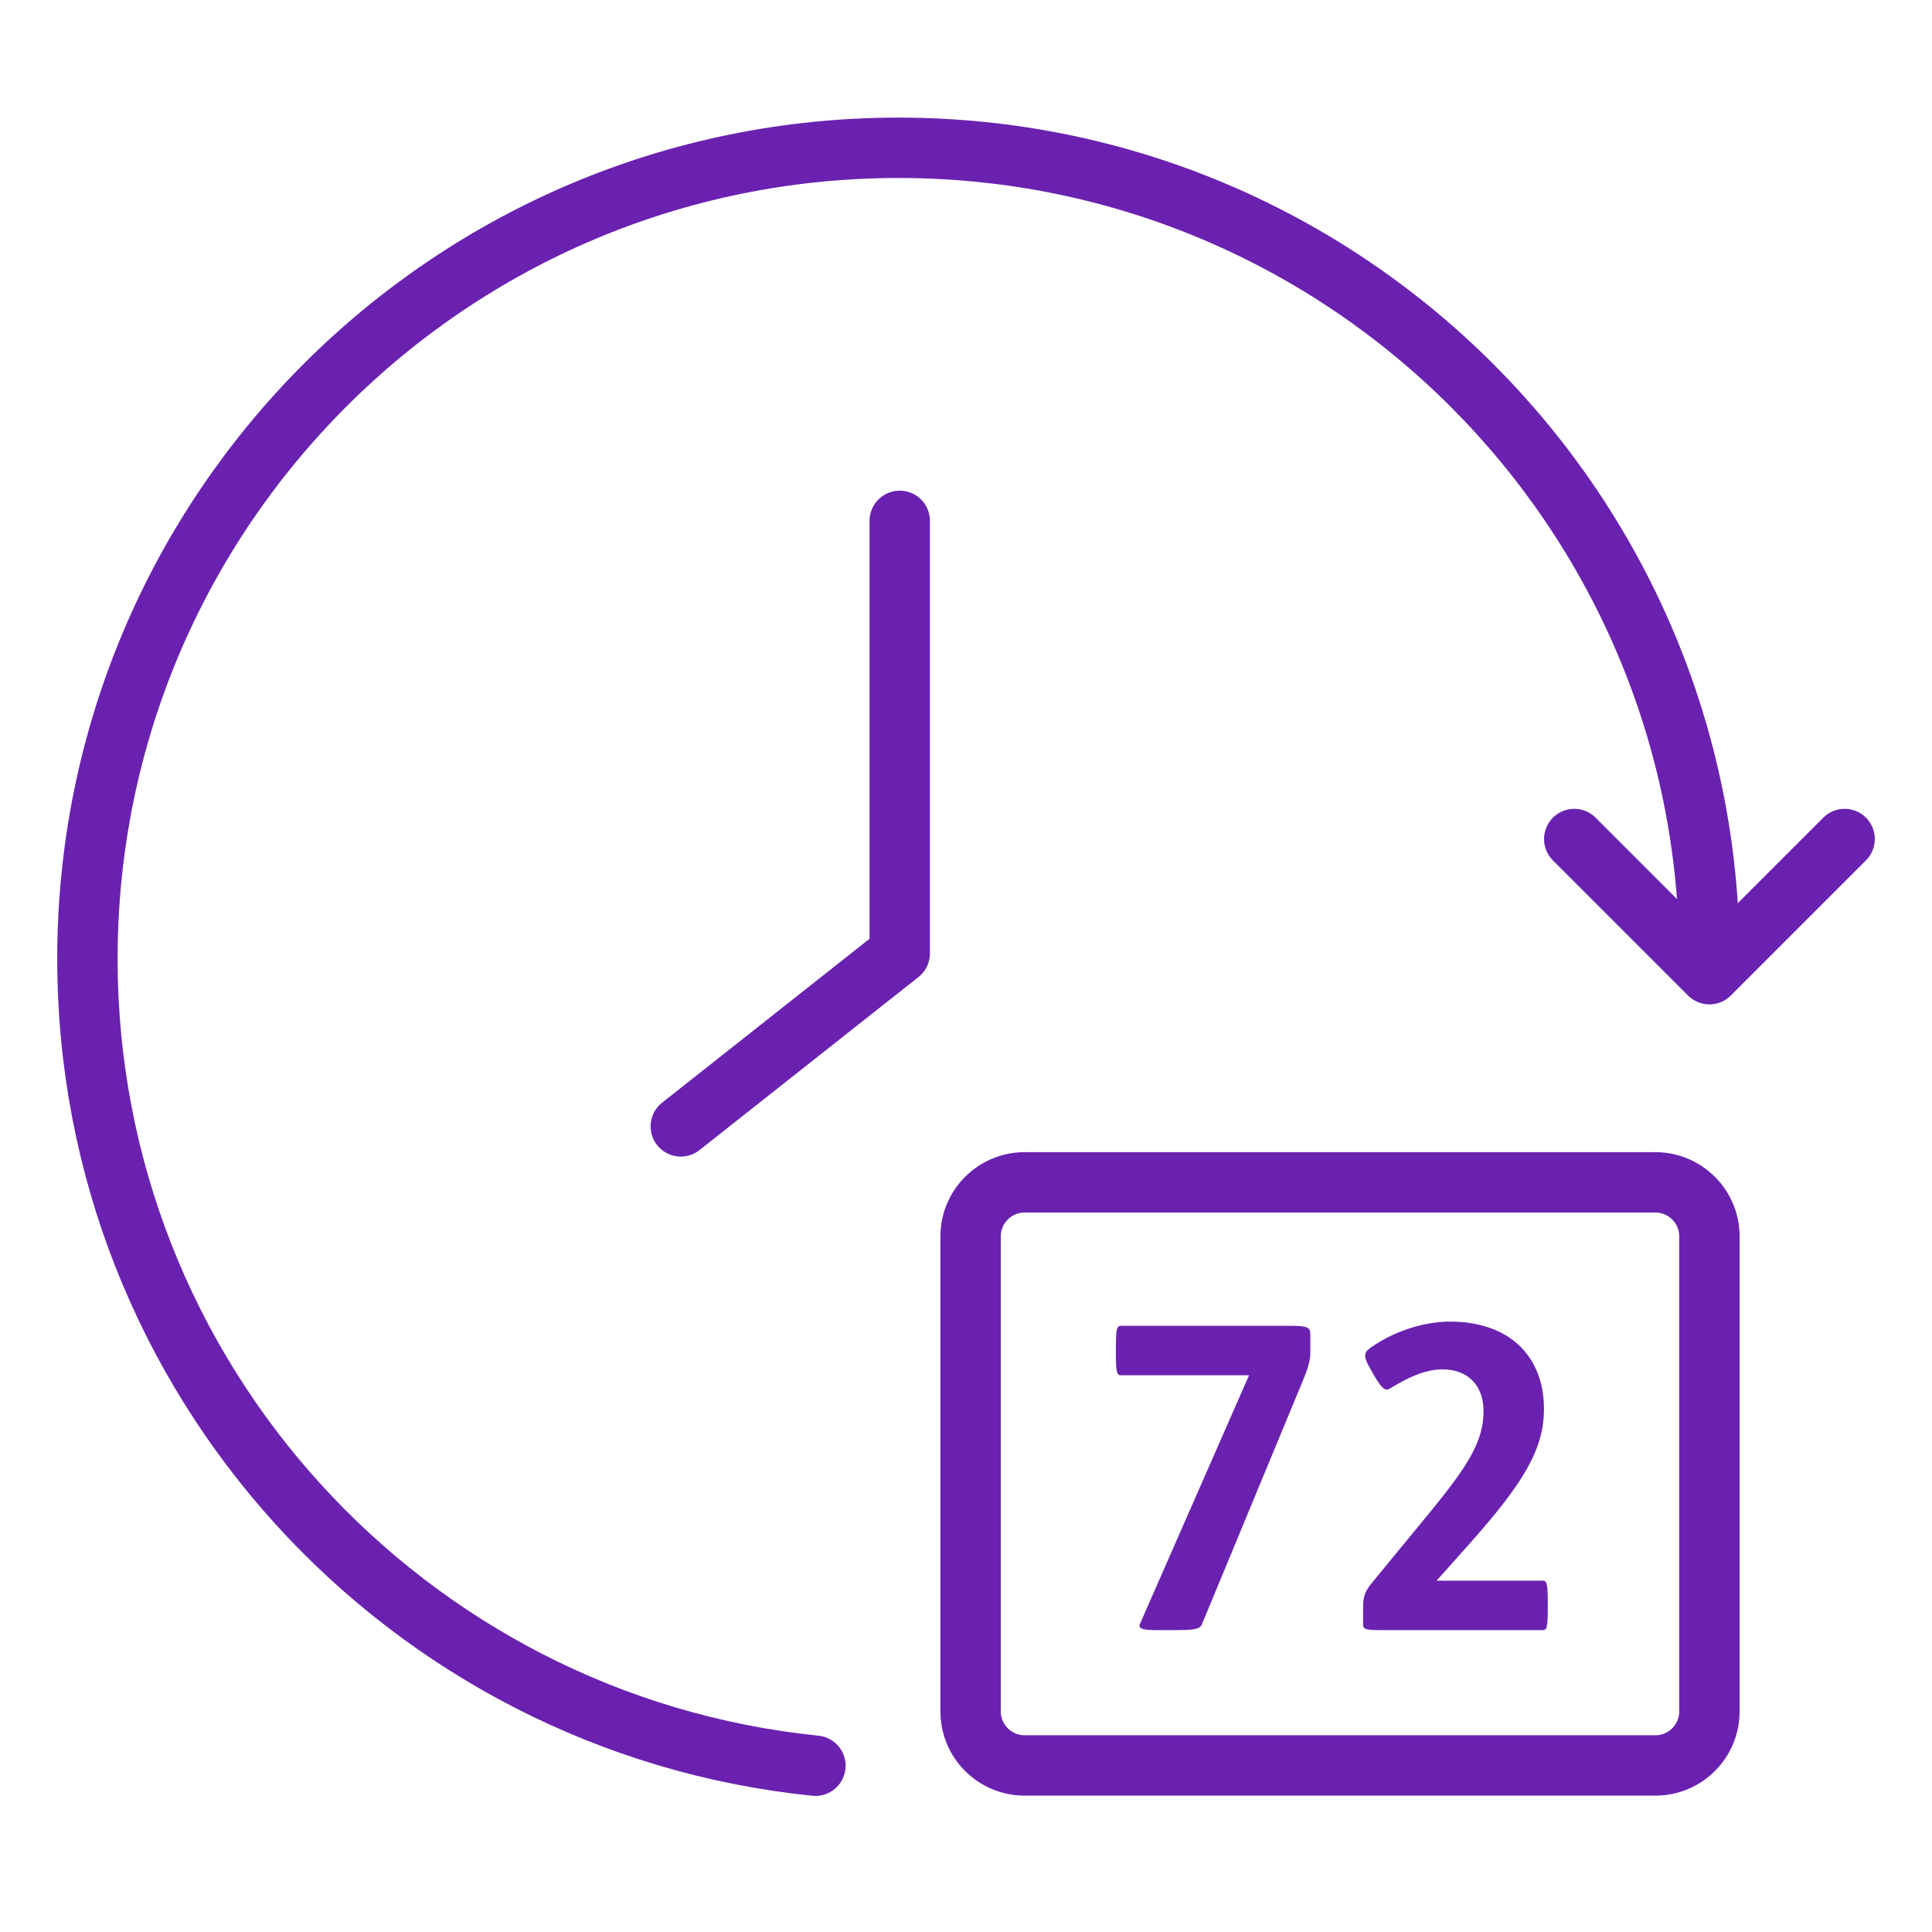 <svg width="64" height="64" viewBox="0 0 64 64" fill="none" xmlns="http://www.w3.org/2000/svg">
<path d="M27.012 58.492C13.463 57.113 2.896 45.669 2.896 31.761C2.896 16.922 14.922 4.896 29.761 4.896C44.6 4.896 56.627 16.922 56.627 31.761" stroke="#6A21B0" stroke-width="2" stroke-linecap="round" stroke-linejoin="round"/>
<path d="M29.805 17.254V31.582L22.552 37.313" stroke="#6A21B0" stroke-width="2" stroke-linecap="round" stroke-linejoin="round"/>
<path d="M61.105 27.794L56.627 32.272L52.149 27.794" stroke="#6A21B0" stroke-width="2" stroke-linecap="round" stroke-linejoin="round"/>
<path d="M54.836 39.167H33.943C32.954 39.167 32.152 39.969 32.152 40.958V56.693C32.152 57.682 32.954 58.483 33.943 58.483H54.836C55.825 58.483 56.627 57.682 56.627 56.693V40.958C56.627 39.969 55.825 39.167 54.836 39.167Z" stroke="#6A21B0" stroke-width="2" stroke-linecap="round" stroke-linejoin="round"/>
<path d="M45.532 45.586L45.364 45.292C45.168 44.942 45.182 44.802 45.378 44.662C46.092 44.144 47.1 43.78 48.038 43.78C49.97 43.78 51.146 44.9 51.146 46.678C51.146 47.966 50.516 49.072 48.724 51.088L47.59 52.362H51.104C51.23 52.362 51.272 52.432 51.272 53.048V53.314C51.272 53.93 51.23 54 51.104 54H45.756C45.224 54 45.154 53.972 45.154 53.79V53.328C45.154 52.964 45.168 52.768 45.448 52.432L47.324 50.15C48.612 48.582 49.144 47.756 49.144 46.748C49.144 45.88 48.612 45.362 47.786 45.362C47.198 45.362 46.624 45.642 46.05 45.992C45.91 46.076 45.798 46.048 45.532 45.586Z" fill="#6A21B0"/>
<path d="M37.134 43.92H42.804C43.336 43.92 43.406 43.99 43.406 44.2V44.788C43.406 45.054 43.35 45.278 43.14 45.782L39.822 53.79C39.752 53.972 39.598 54 38.856 54H38.352C37.862 54 37.694 53.958 37.764 53.79L41.376 45.558H37.134C37.008 45.558 36.966 45.488 36.966 44.872V44.606C36.966 43.99 37.008 43.92 37.134 43.92Z" fill="#6A21B0"/>
</svg>
